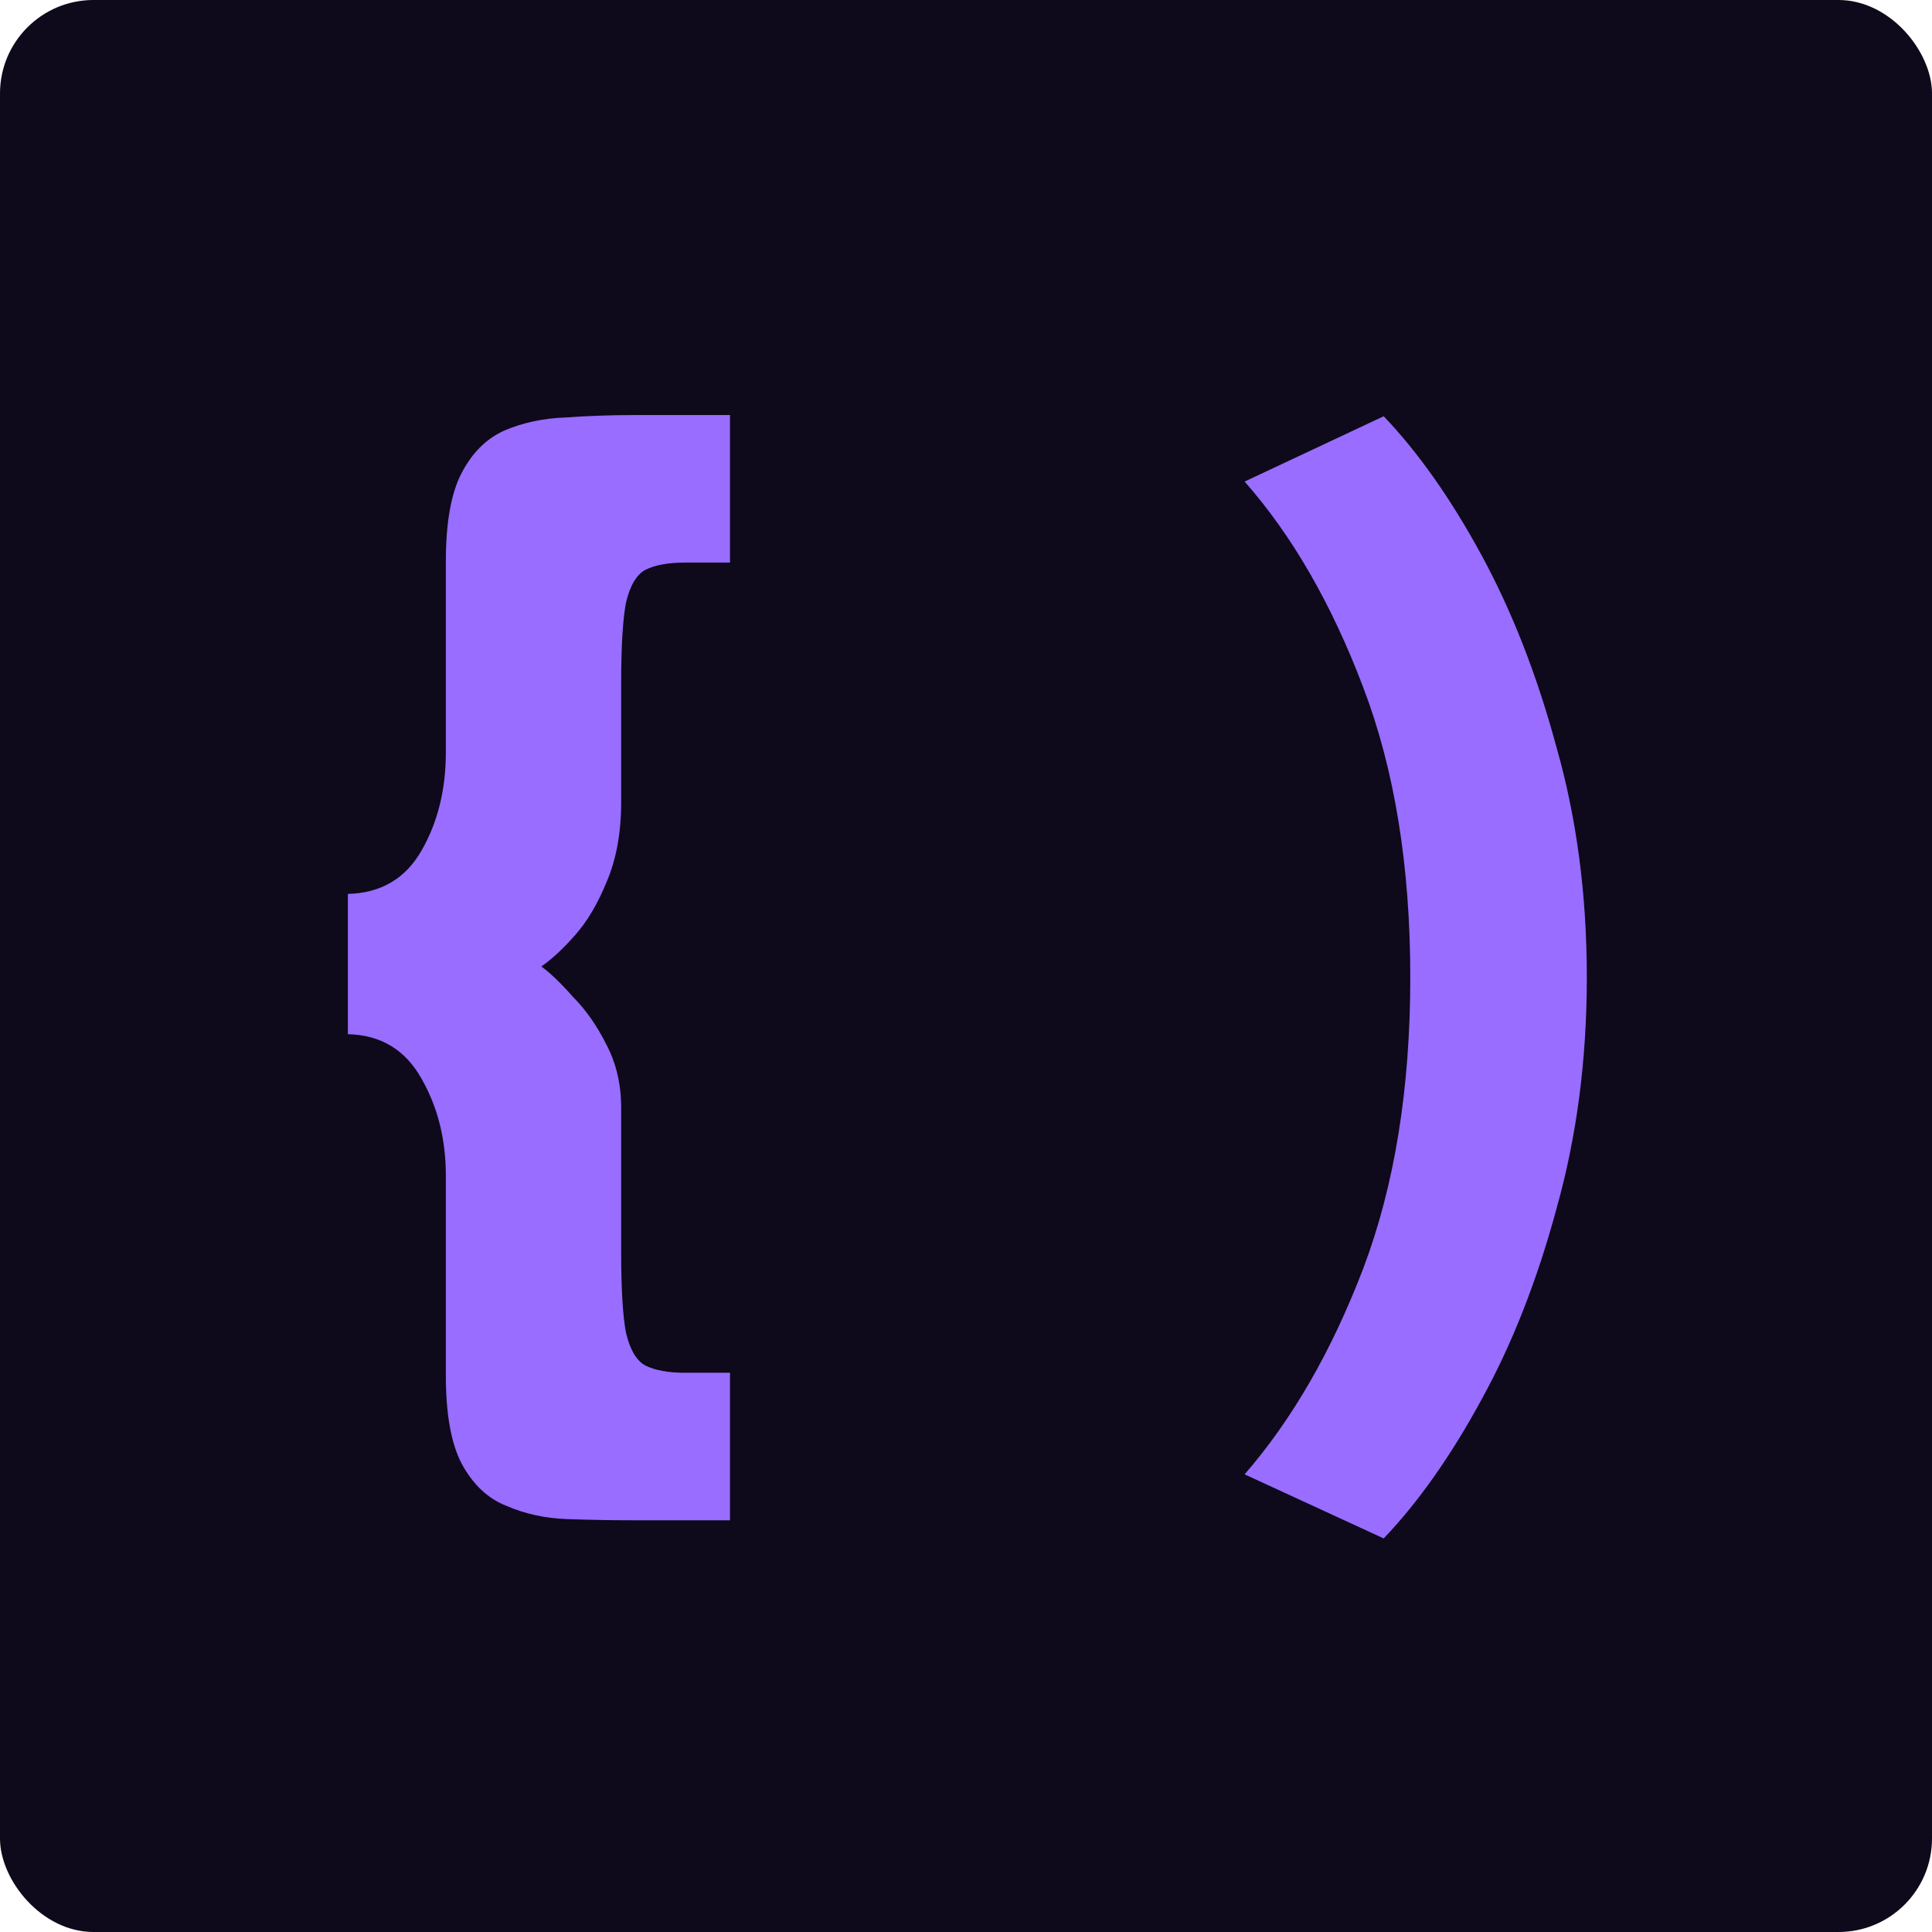 <svg width="124" height="124" viewBox="0 0 124 124" fill="none" xmlns="http://www.w3.org/2000/svg">
<rect width="124" height="124" rx="6" fill="#0E091B"/>
<g clip-path="url(#clip0_1644_48)">
<path d="M43.982 36.107C42.895 36.107 42.042 36.263 41.421 36.573C40.852 36.883 40.438 37.582 40.179 38.669C39.972 39.755 39.868 41.489 39.868 43.868V51.474C39.868 53.441 39.558 55.148 38.937 56.597C38.368 57.994 37.695 59.132 36.919 60.012C36.143 60.892 35.419 61.564 34.746 62.03C35.315 62.444 35.988 63.09 36.764 63.97C37.592 64.798 38.316 65.833 38.937 67.075C39.558 68.265 39.868 69.61 39.868 71.11V80.424C39.868 82.752 39.972 84.46 40.179 85.546C40.438 86.633 40.852 87.331 41.421 87.642C42.042 87.952 42.895 88.107 43.982 88.107H46.853V97.576H40.722C39.273 97.576 37.825 97.55 36.376 97.498C34.979 97.447 33.685 97.162 32.495 96.645C31.305 96.179 30.348 95.273 29.624 93.928C28.951 92.635 28.615 90.746 28.615 88.263V75.457C28.615 73.128 28.097 71.059 27.062 69.248C26.028 67.385 24.45 66.428 22.328 66.376V57.373C24.45 57.321 26.028 56.39 27.062 54.579C28.097 52.768 28.615 50.672 28.615 48.292V36.03C28.615 33.546 28.951 31.658 29.624 30.364C30.296 29.07 31.202 28.165 32.34 27.648C33.53 27.13 34.85 26.846 36.298 26.794C37.747 26.69 39.222 26.639 40.722 26.639H46.853V36.107H43.982ZM101.846 62.728C101.846 68.006 101.2 72.947 99.906 77.552C98.664 82.157 97.06 86.245 95.094 89.815C93.128 93.437 91.032 96.412 88.808 98.74L79.882 94.627C82.935 91.108 85.47 86.71 87.488 81.433C89.506 76.103 90.515 69.868 90.515 62.728C90.515 55.588 89.506 49.379 87.488 44.101C85.47 38.772 82.935 34.374 79.882 30.907L88.808 26.716C91.032 29.045 93.128 32.02 95.094 35.642C97.06 39.264 98.664 43.377 99.906 47.982C101.2 52.535 101.846 57.451 101.846 62.728Z" fill="#986DFF"/>
</g>
<defs>
<clipPath id="clip0_1644_48">
<rect width="80" height="72.836" fill="white" transform="translate(22 26)"/>
</clipPath>
</defs>
</svg>
